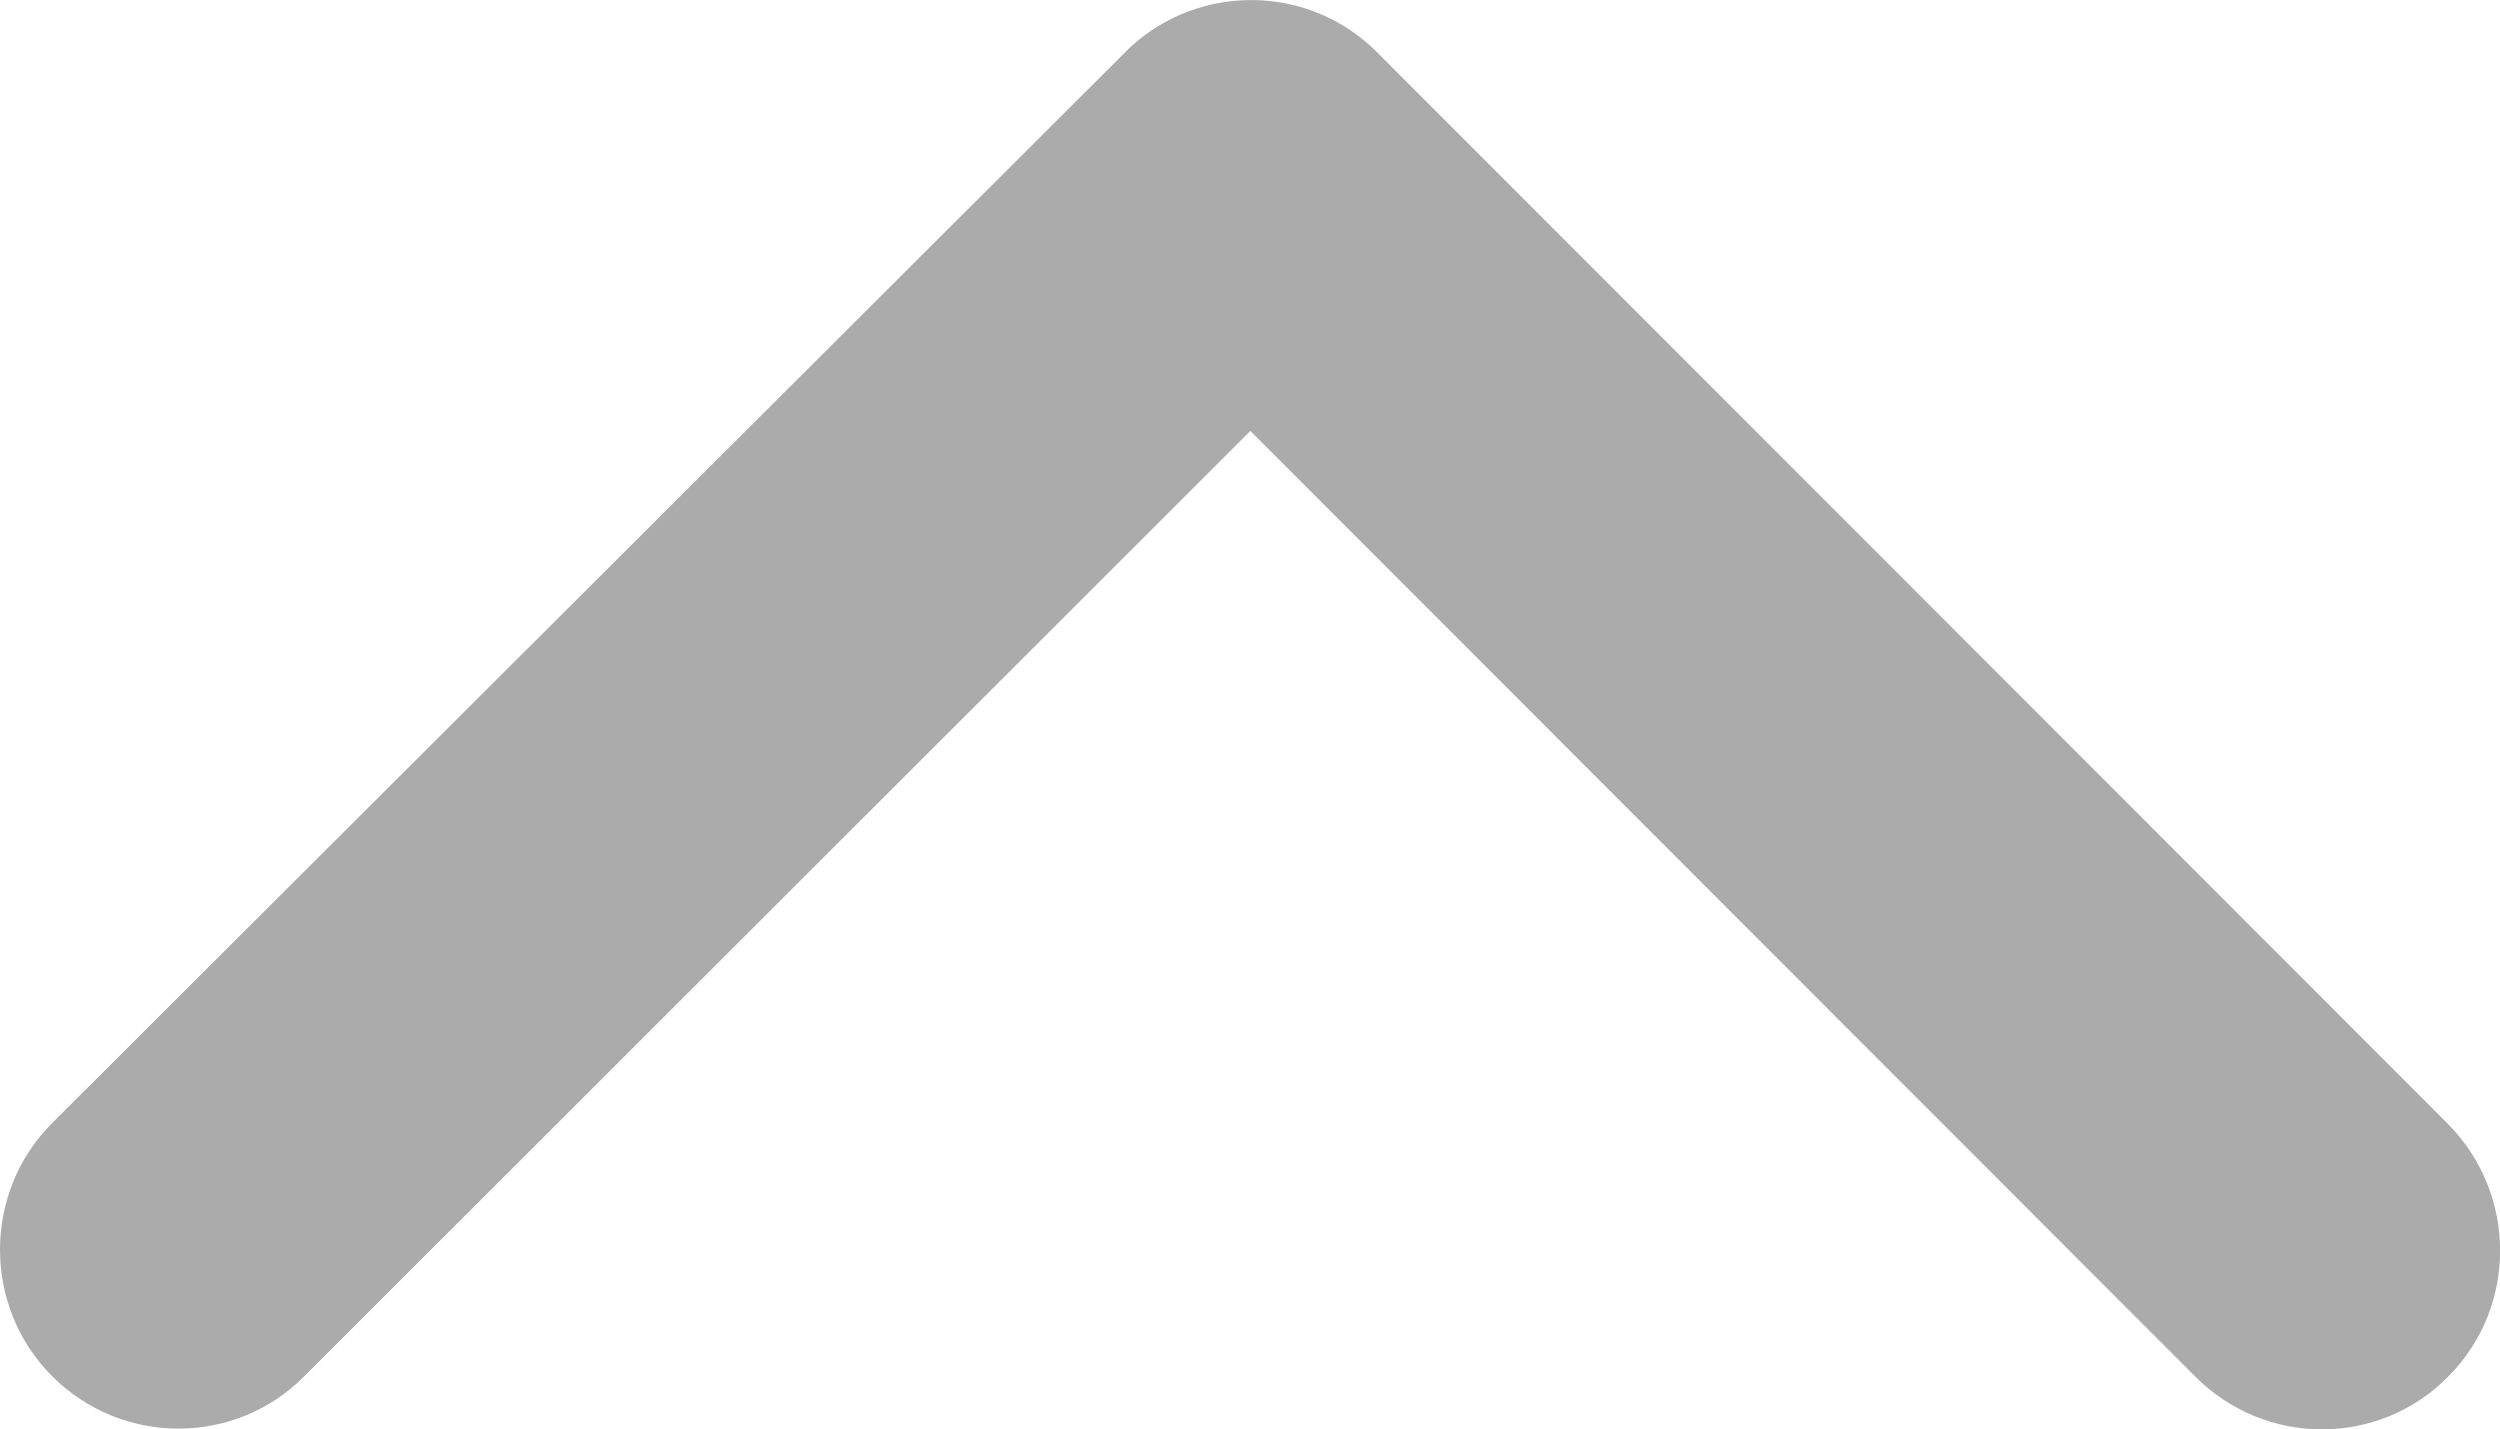 <?xml version="1.0" encoding="utf-8"?>
<!-- Generator: Adobe Illustrator 22.0.1, SVG Export Plug-In . SVG Version: 6.00 Build 0)  -->
<svg version="1.1" id="Ebene_1" xmlns="http://www.w3.org/2000/svg" xmlns:xlink="http://www.w3.org/1999/xlink" x="0px" y="0px"
	 viewBox="0 0 335.9 192" style="enable-background:new 0 0 335.9 192;" xml:space="preserve">
<style type="text/css">
	.st0{fill:#ABABAB;}
</style>
<path class="st0" d="M168,57.9L295,185c9.4,9.4,24.6,9.4,33.9,0c9.4-9.4,9.3-24.6,0-34L185,7c-9.1-9.1-23.7-9.3-33.1-0.7L7,150.9
	c-4.7,4.7-7,10.9-7,17s2.3,12.3,7,17c9.4,9.4,24.6,9.4,33.9,0L168,57.9z"/>
</svg>
